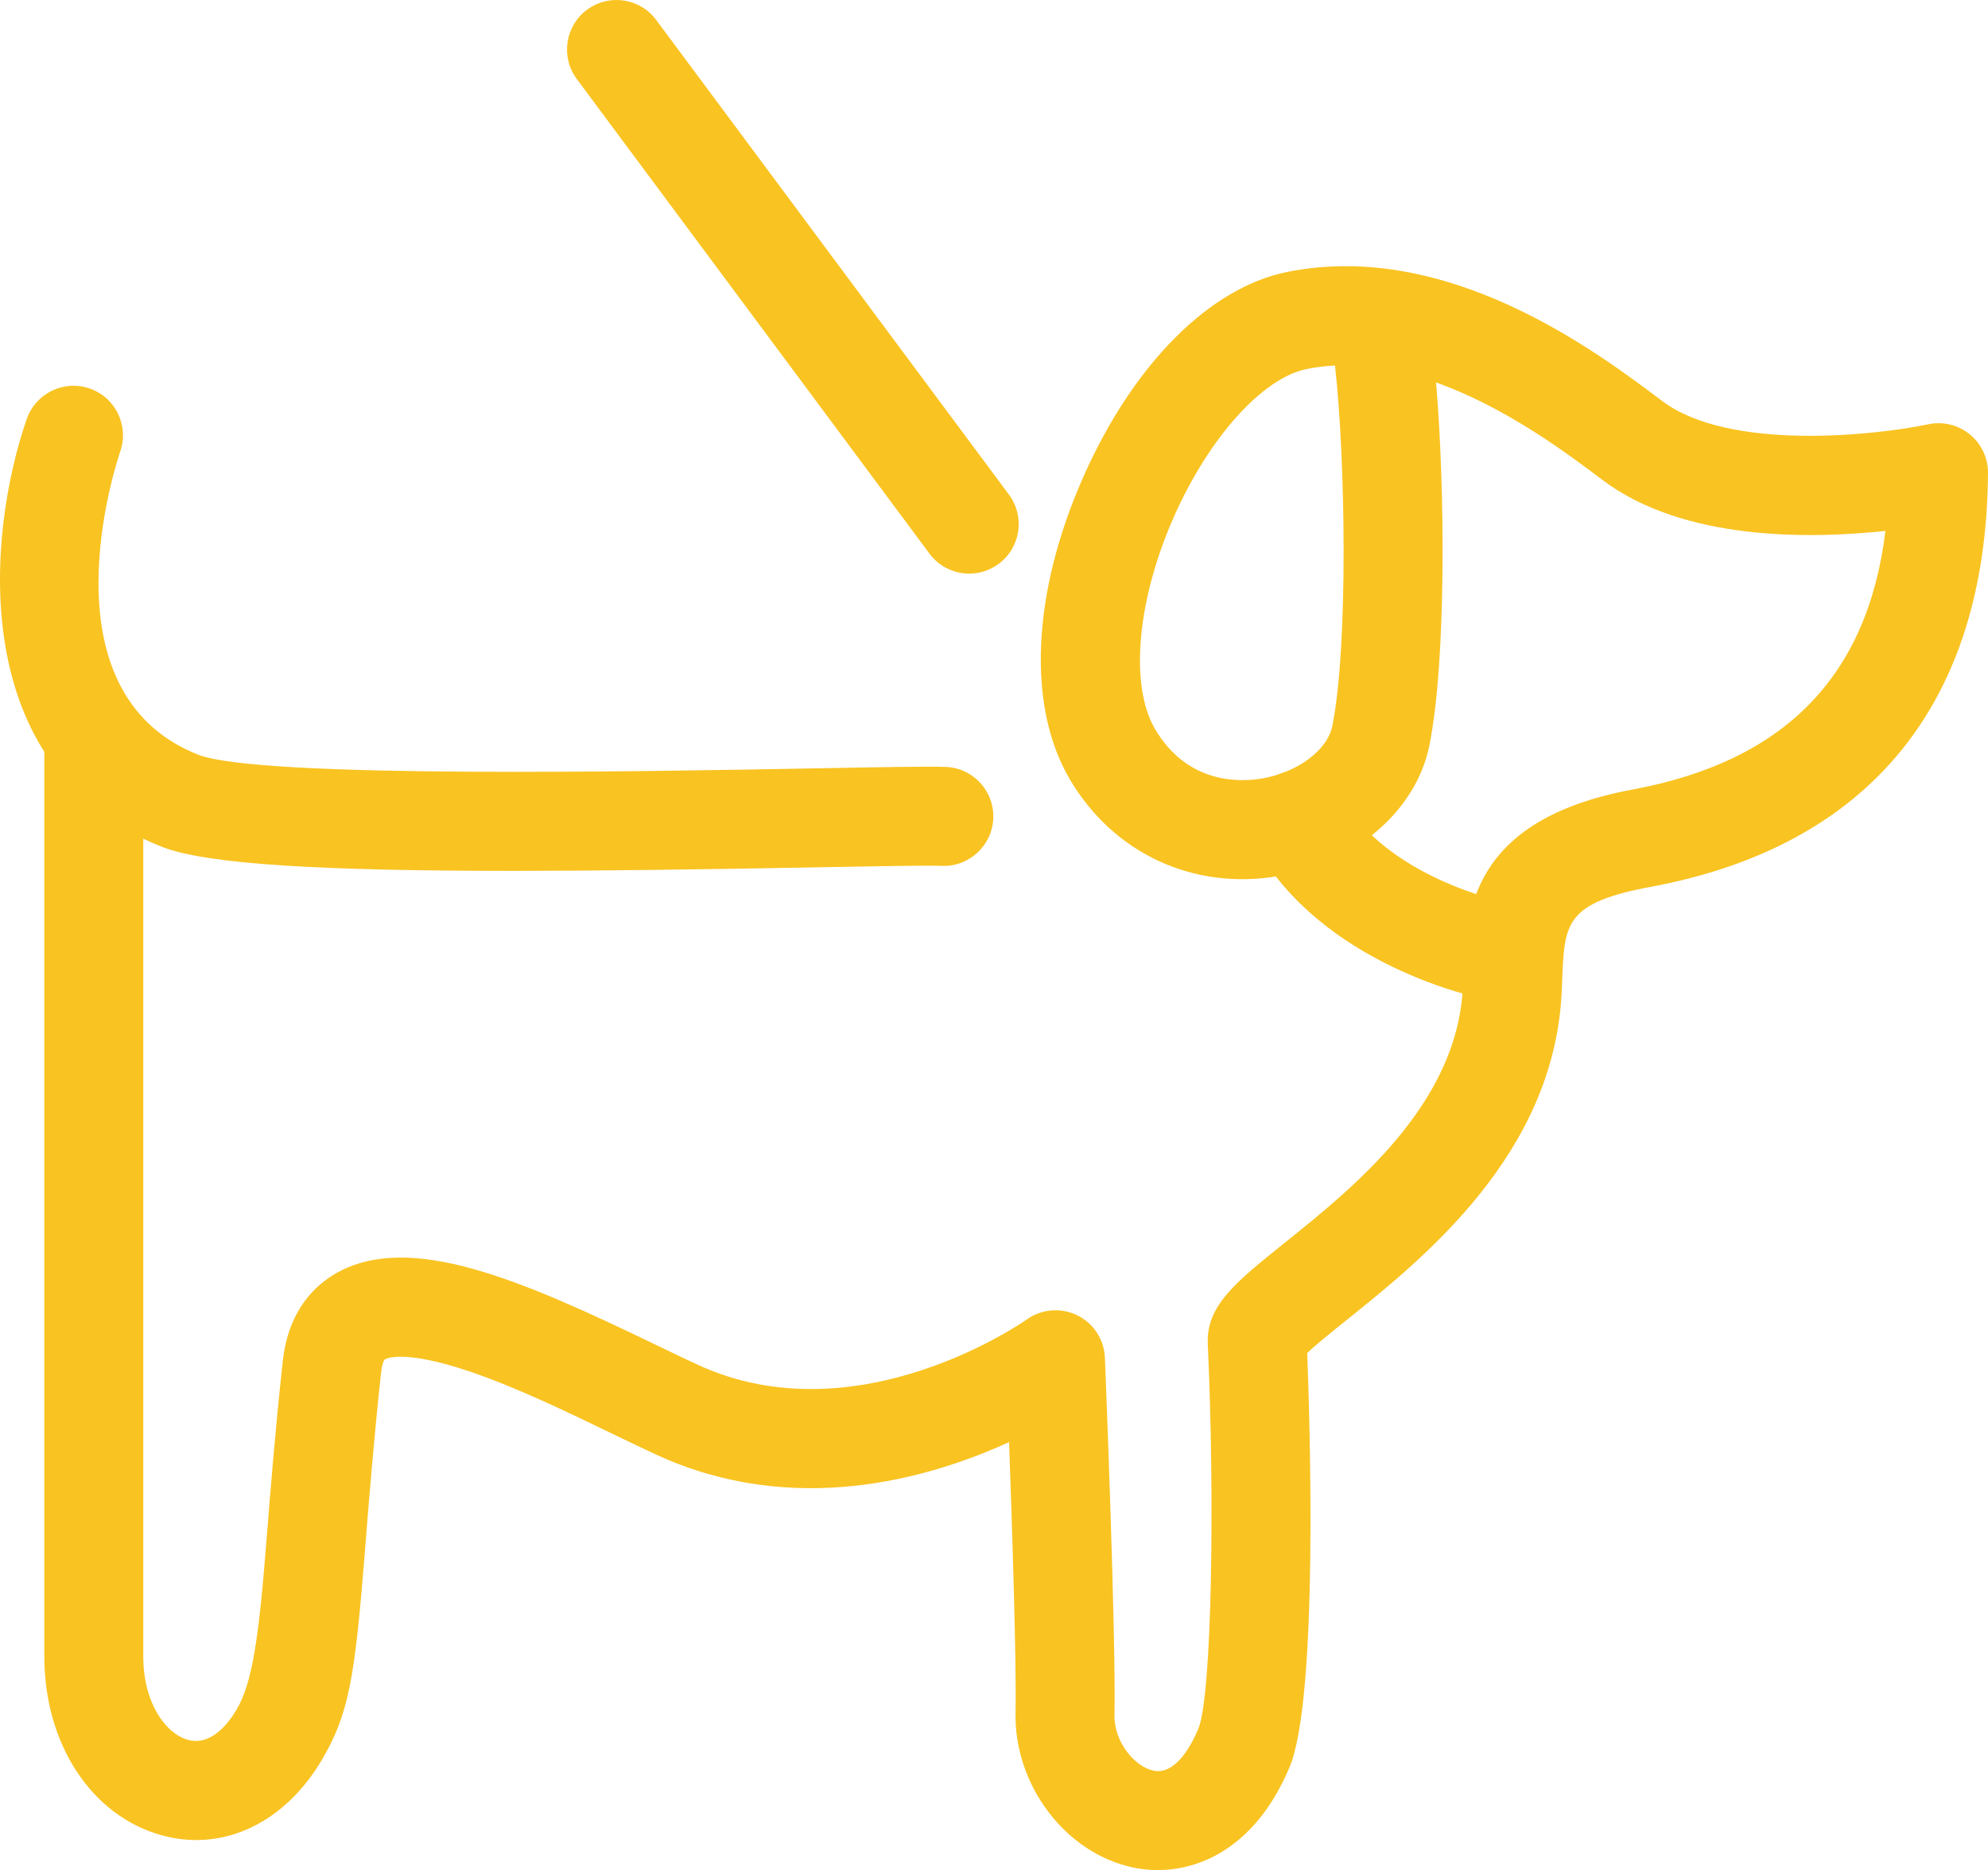 <?xml version="1.0" encoding="UTF-8" standalone="no"?>
<!-- Created with Inkscape (http://www.inkscape.org/) -->

<svg
   xmlns:dc="http://purl.org/dc/elements/1.1/"
   xmlns:cc="http://creativecommons.org/ns#"
   xmlns:rdf="http://www.w3.org/1999/02/22-rdf-syntax-ns#"
   xmlns:svg="http://www.w3.org/2000/svg"
   xmlns="http://www.w3.org/2000/svg"
   xmlns:sodipodi="http://sodipodi.sourceforge.net/DTD/sodipodi-0.dtd"
   xmlns:inkscape="http://www.inkscape.org/namespaces/inkscape"
   width="62.361mm"
   height="58.646mm"
   viewBox="0 0 220.964 207.8"
   id="svg2"
   version="1.1"
   inkscape:version="0.91 r13725"
   sodipodi:docname="pet-shape.svg">
  <defs
     id="defs4" />
  <sodipodi:namedview
     id="base"
     pagecolor="#ffffff"
     bordercolor="#666666"
     borderopacity="1.0"
     inkscape:pageopacity="0.0"
     inkscape:pageshadow="2"
     inkscape:zoom="0.35"
     inkscape:cx="-533.00905"
     inkscape:cy="326.99978"
     inkscape:document-units="px"
     inkscape:current-layer="layer1"
     showgrid="false"
     fit-margin-top="0"
     fit-margin-left="0"
     fit-margin-right="0"
     fit-margin-bottom="0"
     inkscape:window-width="1600"
     inkscape:window-height="838"
     inkscape:window-x="-8"
     inkscape:window-y="-8"
     inkscape:window-maximized="1" />
  <g
     inkscape:label="Layer 1"
     inkscape:groupmode="layer"
     id="layer1"
     transform="translate(-908.009,-2594.419)">
    <g
       transform="translate(336.285,946.528)"
       id="g473">
      <g
         id="g475">
        <g
           id="g477">
          <path
             d="m 593.537,1852.355 c -1.267,0 -2.551,-0.172 -3.834,-0.526 -7.81,-2.151 -13.055,-10.14 -13.053,-19.882 0.002,-8.479 0,-100.516 0,-100.516 l 10.999,8.619 c 0,0 0.002,83.42 0,91.9 -10e-4,5.189 2.501,8.594 4.973,9.273 2.542,0.703 4.468,-1.795 5.39,-3.344 1.731,-2.908 2.451,-7.764 3.286,-18.25 0.475,-5.979 1.015,-12.756 1.853,-20.463 0.623,-5.72 3.634,-8.516 6.051,-9.857 8.112,-4.496 20.253,0.697 35.28,7.953 1.741,0.84 3.372,1.629 4.833,2.299 17.762,8.162 36.337,-4.908 36.521,-5.043 1.645,-1.177 3.802,-1.357 5.618,-0.471 1.816,0.888 3,2.7 3.081,4.721 0.051,1.26 1.24,30.937 1.062,39.678 -0.062,3.006 2.233,5.752 4.328,6.197 2.418,0.507 4.165,-2.686 4.989,-4.641 1.54,-3.678 1.831,-26.004 1.054,-42.755 -0.196,-4.247 3.08,-6.872 8.509,-11.224 7.642,-6.126 19.19,-15.383 19.837,-28.344 0.023,-0.469 0.042,-0.938 0.061,-1.404 0.271,-6.882 0.681,-17.284 18.812,-20.652 16.885,-3.135 26.128,-12.563 28.102,-28.74 -8.484,0.917 -22.48,1.111 -31.468,-5.671 -3.732,-2.817 -10.625,-8.019 -18.479,-10.823 1.009,11.842 1.133,30.958 -0.736,40.298 -1.449,7.247 -8.205,13.098 -16.813,14.559 -9.417,1.601 -18.285,-2.509 -23.14,-10.724 -4.827,-8.17 -4.242,-20.813 1.564,-33.823 5.548,-12.427 14,-20.874 22.609,-22.596 17.892,-3.583 34.52,8.97 41.62,14.331 7.516,5.67 23.917,3.803 29.603,2.604 1.628,-0.344 3.328,0.068 4.618,1.123 1.289,1.053 2.034,2.633 2.021,4.297 -0.186,25.561 -13.15,41.461 -37.493,45.98 -9.495,1.764 -9.586,4.08 -9.83,10.271 -0.02,0.503 -0.04,1.01 -0.065,1.517 -0.892,17.905 -15.322,29.47 -23.943,36.382 -1.54,1.233 -3.38,2.708 -4.338,3.633 0.28,7.229 1.278,38.34 -1.969,46.036 -4.232,10.036 -11.773,12.323 -17.415,11.124 -7.474,-1.59 -13.199,-9.138 -13.034,-17.182 0.112,-5.502 -0.368,-20.371 -0.718,-30.082 -8.974,4.102 -23.973,8.399 -39.159,1.42 -1.52,-0.699 -3.215,-1.516 -5.024,-2.391 -5.037,-2.434 -10.747,-5.188 -15.921,-6.925 -7.031,-2.357 -9.037,-1.427 -9.242,-1.312 -0.185,0.101 -0.369,0.688 -0.449,1.426 -0.821,7.549 -1.354,14.242 -1.823,20.148 -1.097,13.774 -1.758,17.892 -4.799,23 -3.382,5.682 -8.496,8.852 -13.929,8.852 z m 126.57,-163.849 c -1.044,0.053 -2.087,0.176 -3.125,0.385 -4.892,0.979 -10.808,7.526 -14.722,16.293 -4.162,9.326 -5.022,18.867 -2.14,23.744 3.627,6.139 9.48,5.875 11.829,5.476 4.015,-0.683 7.324,-3.151 7.868,-5.87 1.775,-8.87 1.457,-29.762 0.29,-40.028 z"
             id="path479"
             inkscape:connector-curvature="0"
             style="fill:#f9c321" />
        </g>
      </g>
    </g>
    <g
       transform="translate(336.285,946.528)"
       id="g481">
      <g
         id="g483">
        <g
           id="g485">
          <path
             d="m 628.599,1744.66 c -20.707,0 -33.868,-0.691 -38.881,-2.672 -21.953,-8.674 -19.424,-34.886 -15.019,-47.537 0.998,-2.868 4.131,-4.383 7.002,-3.385 2.866,0.998 4.381,4.127 3.389,6.994 -0.383,1.111 -8.955,26.736 8.669,33.697 6.737,2.662 49.93,1.858 68.374,1.517 7.337,-0.138 12.639,-0.235 14.694,-0.163 3.035,0.109 5.408,2.658 5.3,5.693 -0.108,3.035 -2.683,5.42 -5.692,5.3 -1.759,-0.062 -7.203,0.038 -14.098,0.166 -12.837,0.24 -24.106,0.39 -33.738,0.39 z"
             id="path487"
             inkscape:connector-curvature="0"
             style="fill:#f9c321" />
        </g>
      </g>
    </g>
    <g
       transform="translate(336.285,946.528)"
       id="g489">
      <g
         id="g491">
        <path
           d="m 737.837,1759.014 c -0.349,0 -0.703,-0.033 -1.06,-0.104 -0.737,-0.145 -18.138,-3.684 -25.627,-17.228 -1.47,-2.659 -0.507,-6.006 2.151,-7.476 2.658,-1.468 6.004,-0.506 7.475,2.152 4.983,9.014 17.996,11.734 18.127,11.76 2.972,0.6 4.905,3.49 4.314,6.464 -0.519,2.618 -2.81,4.432 -5.38,4.432 z"
           id="path493"
           inkscape:connector-curvature="0"
           style="fill:#f9c321" />
      </g>
    </g>
    <g
       transform="translate(336.285,946.528)"
       id="g495">
      <g
         id="g497">
        <path
           d="m 679.455,1711.631 c -1.68,0 -3.338,-0.768 -4.418,-2.218 l -39.203,-52.741 c -1.812,-2.438 -1.304,-5.883 1.134,-7.695 2.438,-1.811 5.882,-1.305 7.694,1.135 l 39.203,52.739 c 1.813,2.438 1.305,5.882 -1.133,7.694 -0.985,0.732 -2.136,1.086 -3.277,1.086 z"
           id="path499"
           inkscape:connector-curvature="0"
           style="fill:#f9c321" />
      </g>
    </g>
  </g>
</svg>
